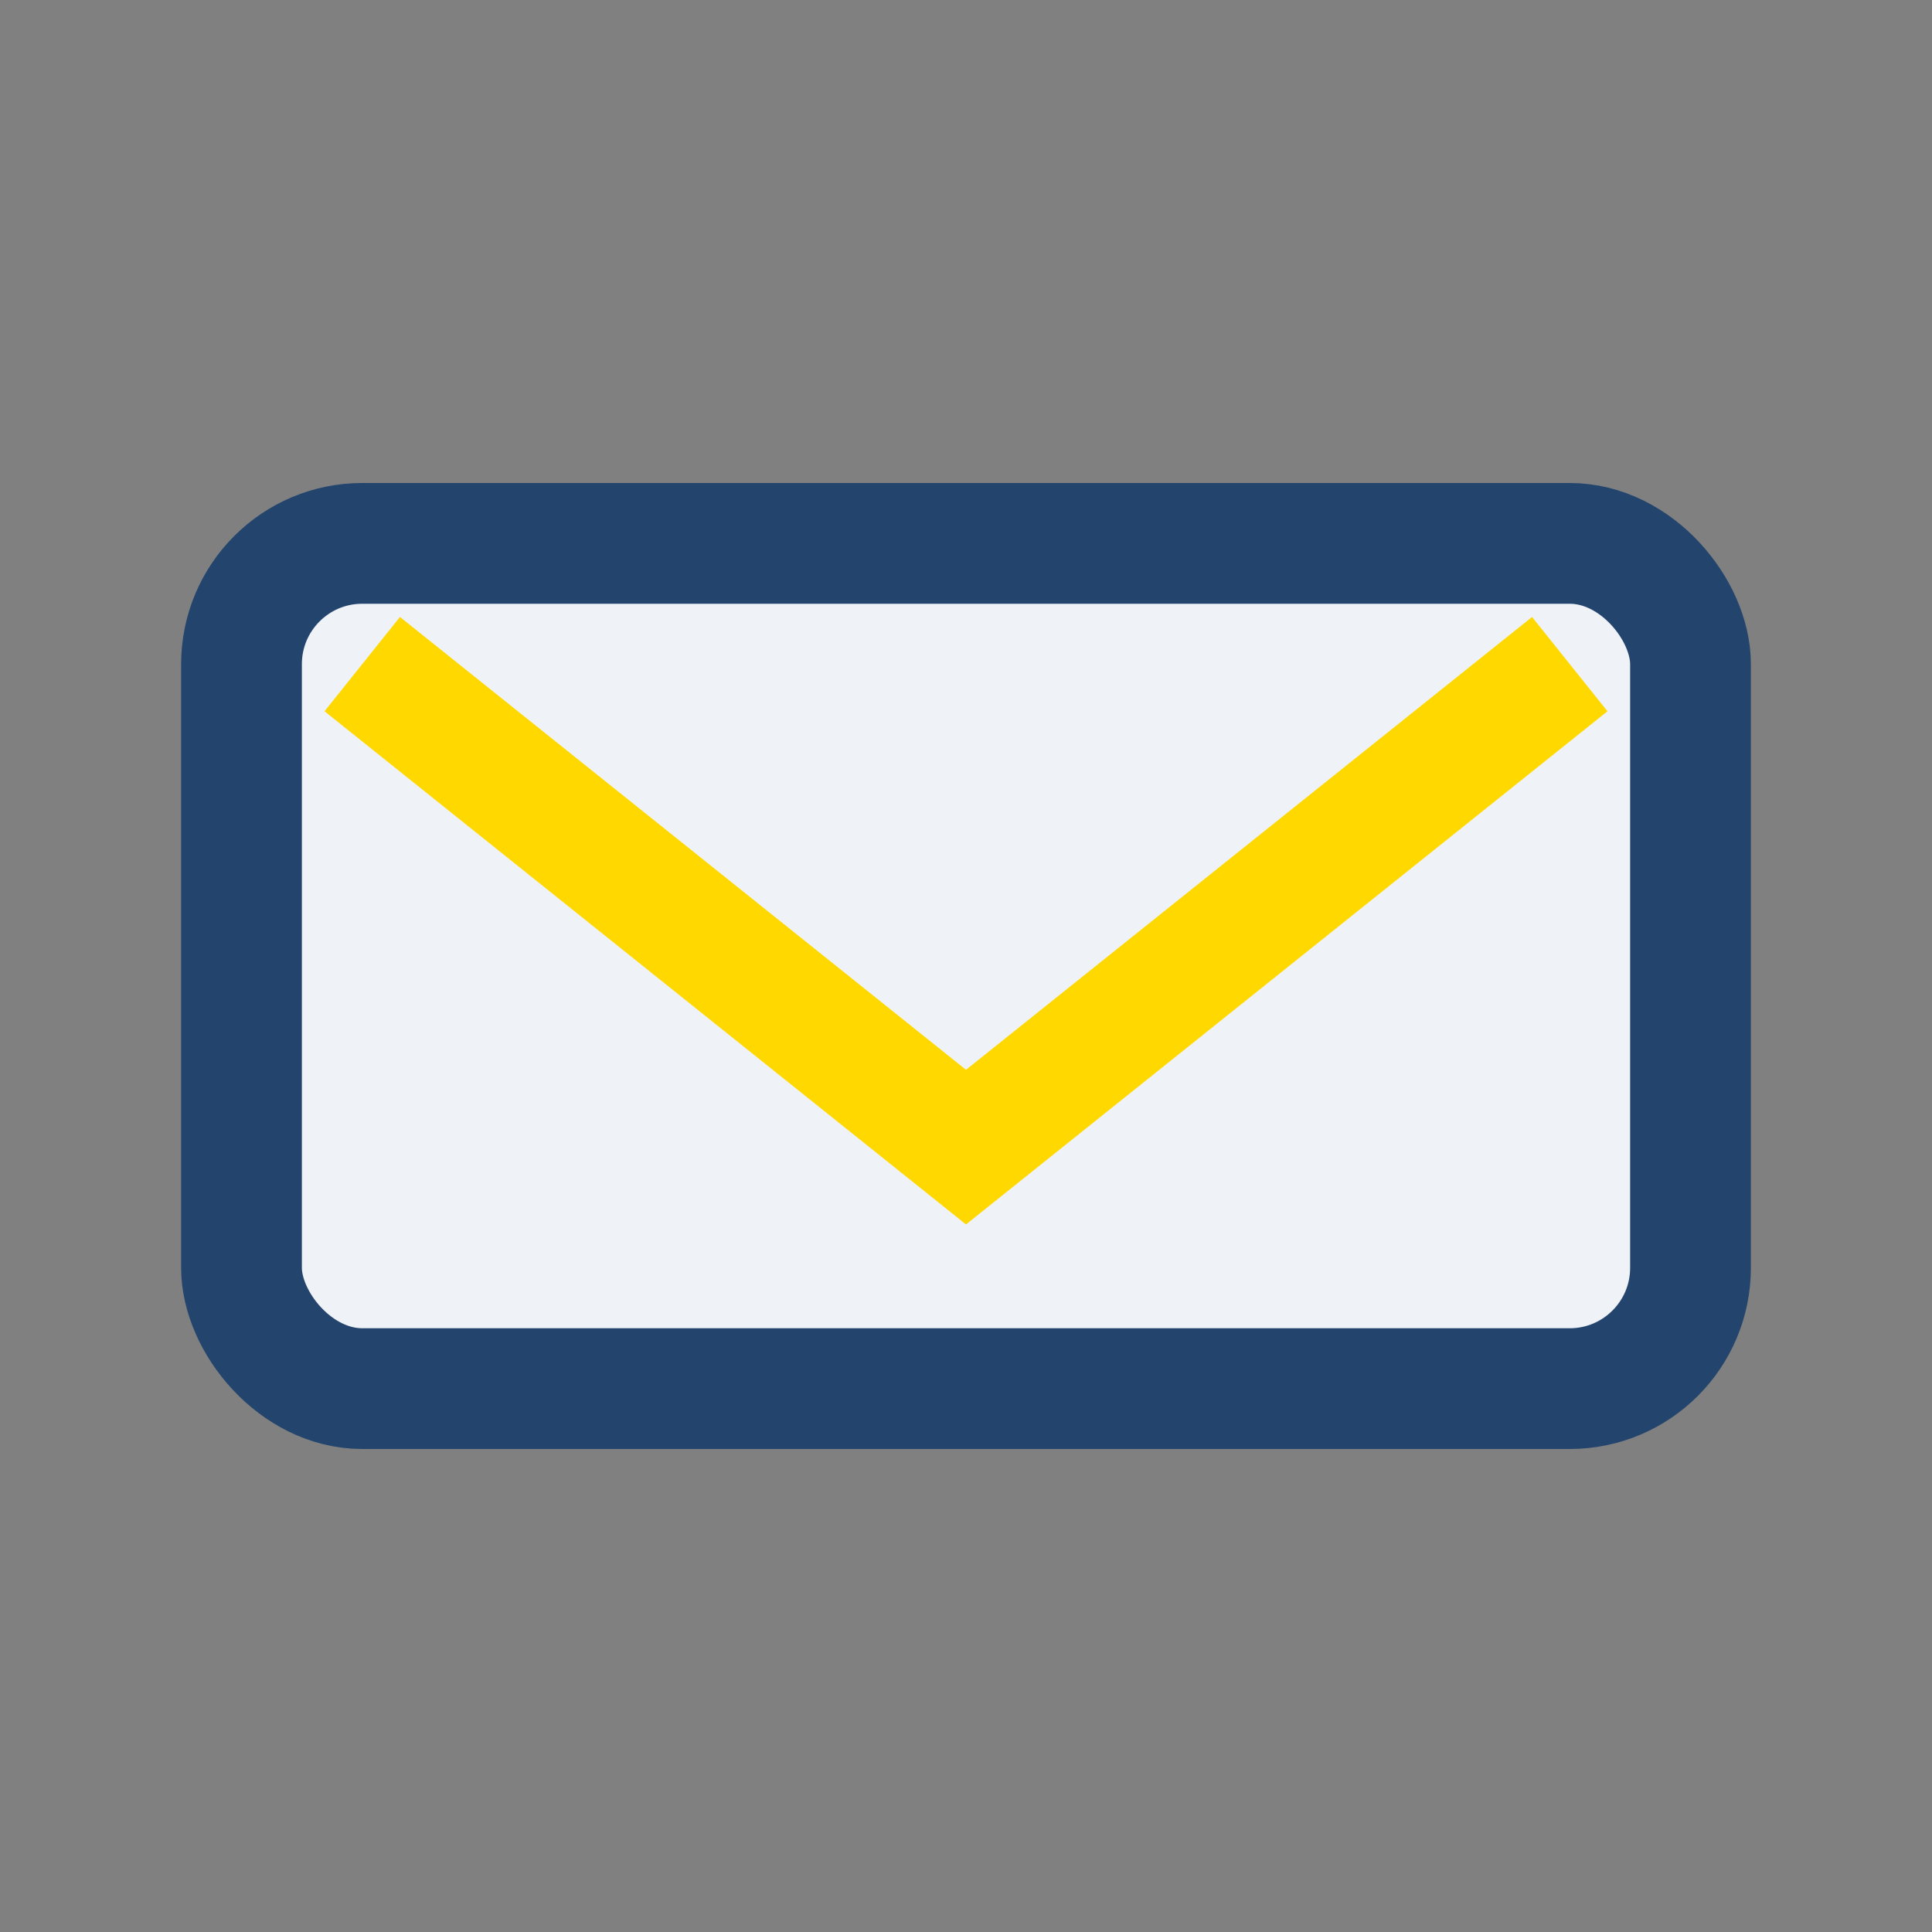 <?xml version="1.0" encoding="UTF-8"?>
<svg xmlns="http://www.w3.org/2000/svg" width="32" height="32" viewBox="0 0 32 32"><rect x="0" y="0" width="32" height="32" fill="#808080" stroke="none"/><rect x="4" y="9" width="24" height="14" rx="2" fill="#EFF2F7" stroke="#23446D" stroke-width="2"/><polyline points="6,11 16,19 26,11" fill="none" stroke="#FFD800" stroke-width="2"/></svg>